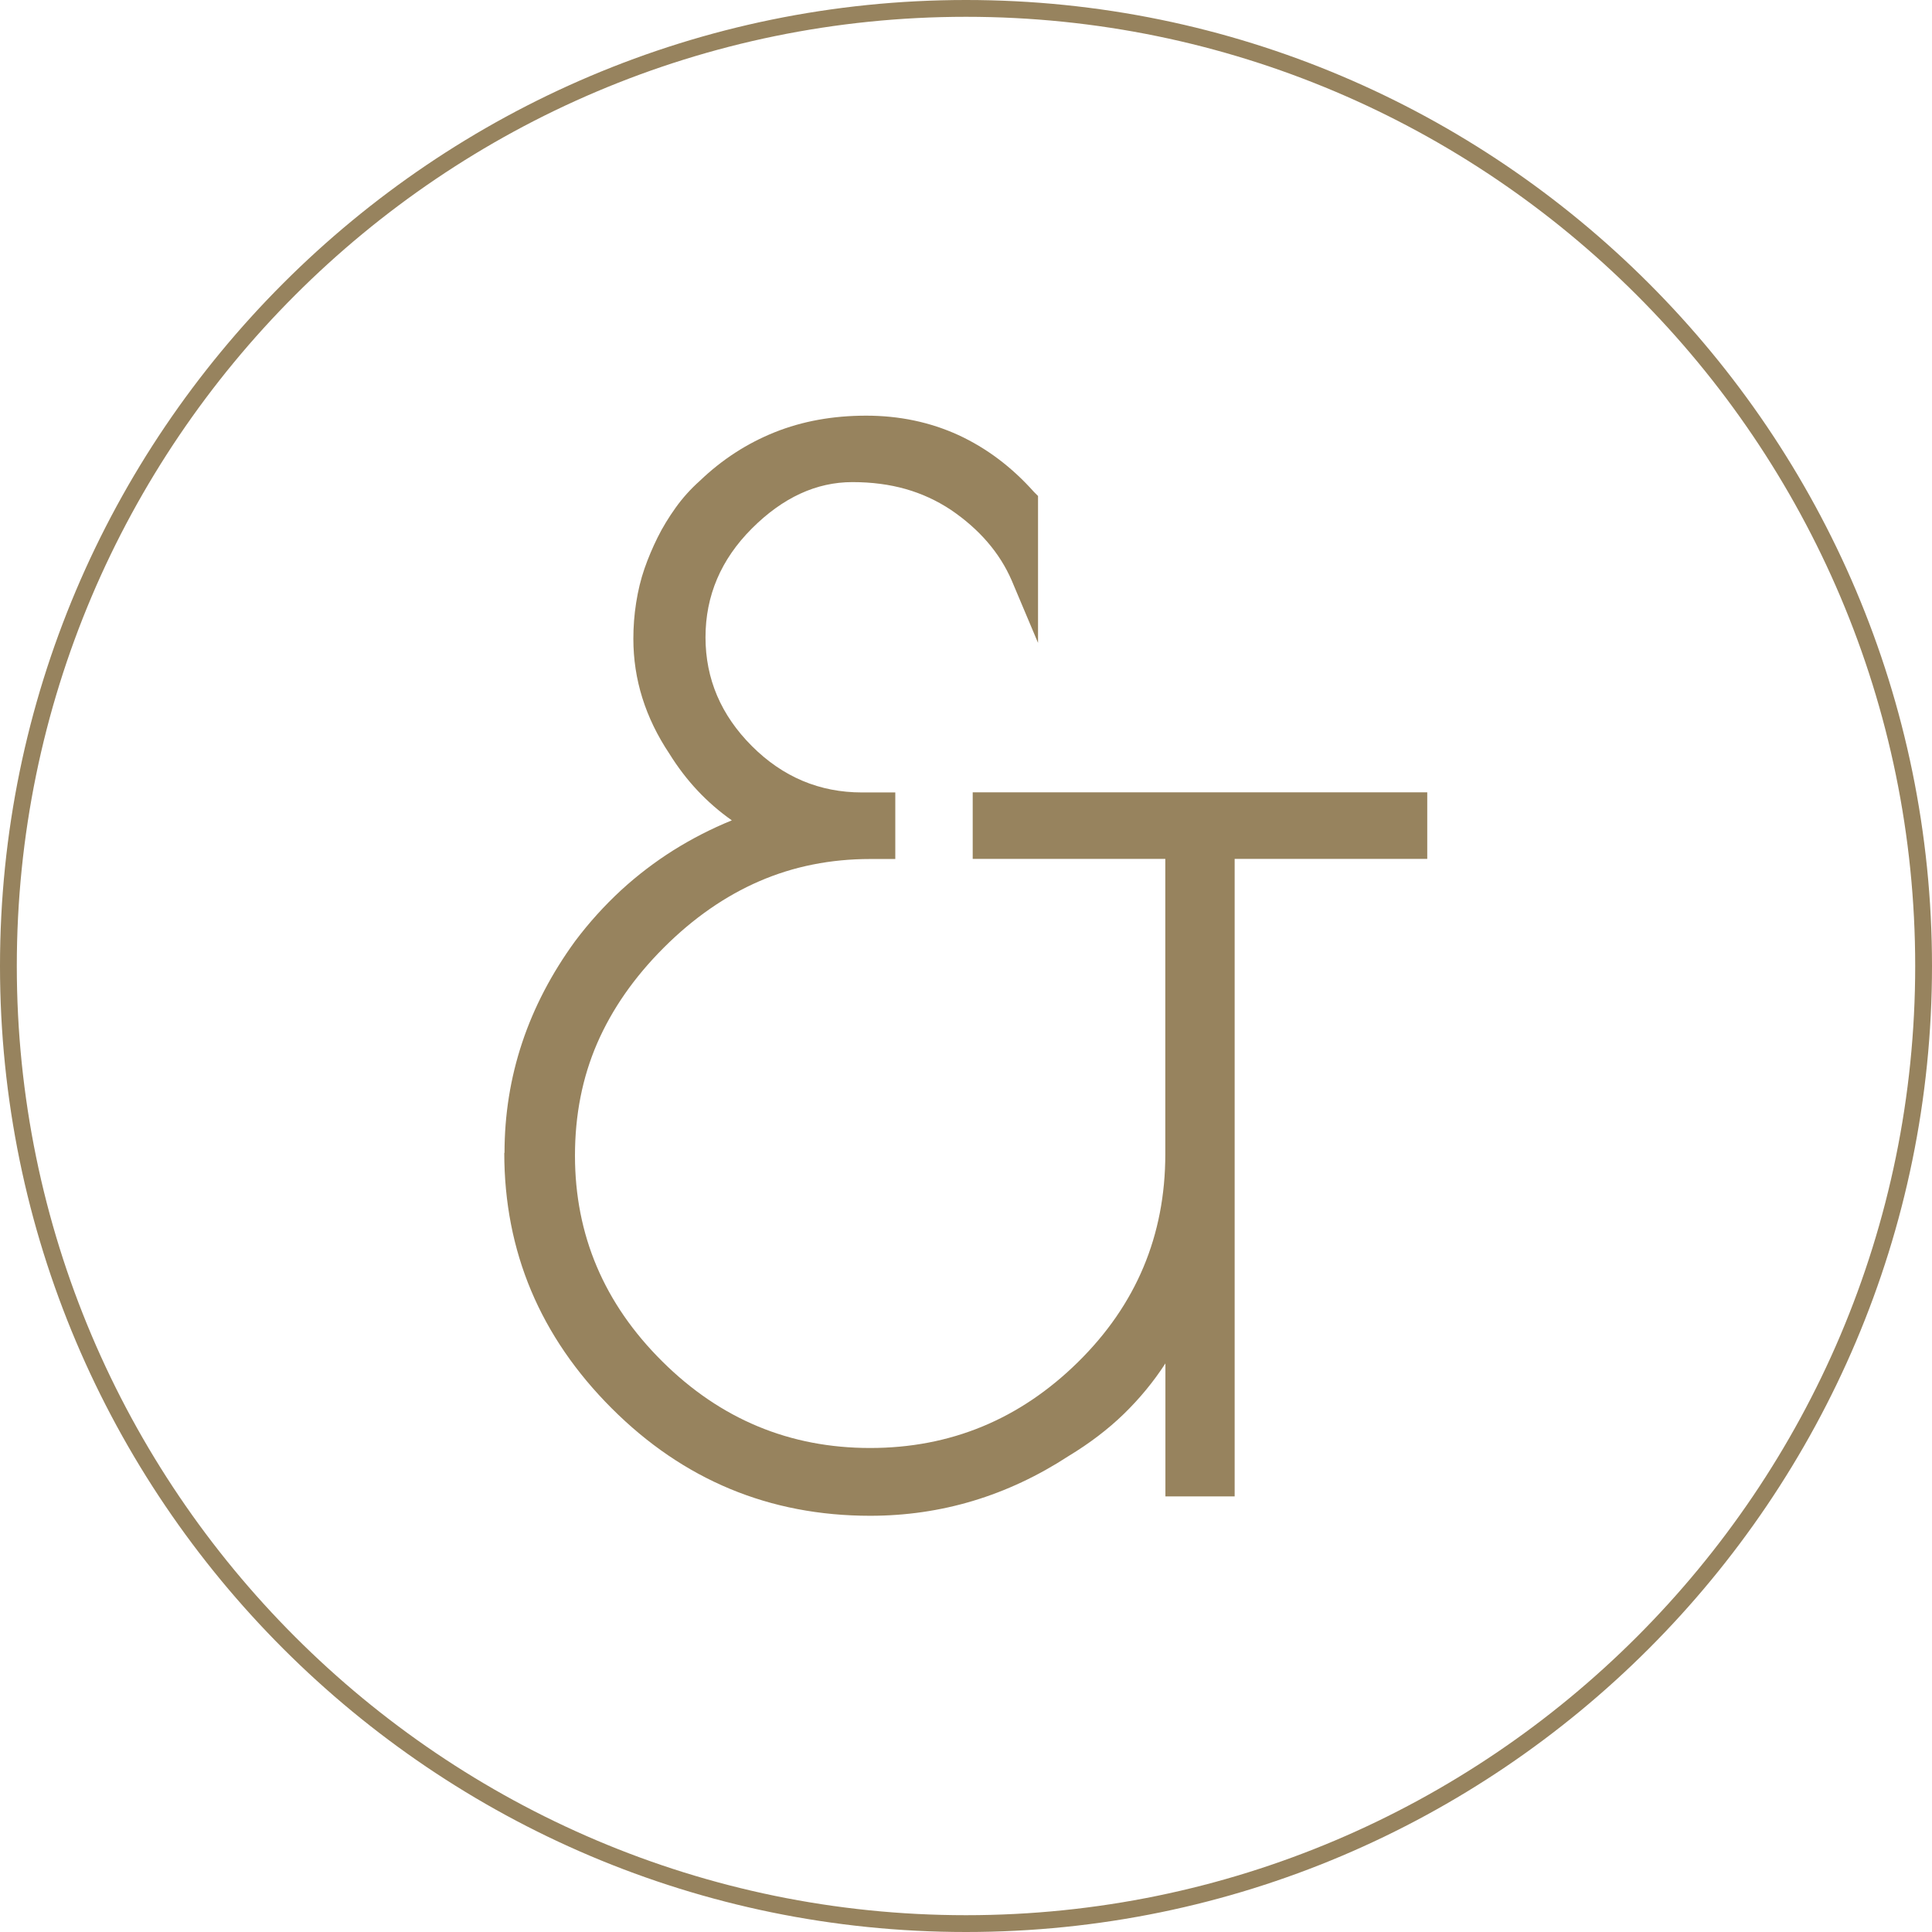 <svg xmlns="http://www.w3.org/2000/svg" id="uuid-149ec53a-c808-4f2d-9cb7-d64742ad8d6f" width="60.83mm" height="60.83mm" viewBox="0 0 172.44 172.44"><g id="uuid-9c06599c-c26e-4588-8444-eabe095f14bd"><path d="M45.03,102.92c0-6.84,2.1-13.15,6.31-18.93,1.24-1.65,2.6-3.15,4.08-4.52,1.48-1.36,3.05-2.55,4.7-3.59,1.65-1.03,3.38-1.92,5.2-2.66-2.23-1.57-4.08-3.54-5.57-5.94-2.15-3.22-3.22-6.64-3.22-10.27,0-1.07.08-2.14.25-3.22.17-1.07.41-2.08.74-3.03.33-.95.72-1.87,1.17-2.78s.99-1.79,1.61-2.66c.62-.87,1.34-1.67,2.17-2.41,1.98-1.9,4.21-3.34,6.68-4.33,2.47-.99,5.19-1.48,8.16-1.48s5.71.58,8.23,1.73c2.51,1.16,4.76,2.85,6.74,5.07l.37.37v13.11l-2.35-5.57c-1.07-2.47-2.89-4.58-5.44-6.31-1.24-.82-2.58-1.44-4.02-1.85-1.44-.41-3.03-.62-4.76-.62-3.22,0-6.21,1.38-8.97,4.14-2.76,2.76-4.14,6-4.14,9.71s1.38,6.95,4.14,9.71c2.76,2.76,6.04,4.14,9.83,4.14h2.97v5.94h-2.23c-3.55,0-6.85.66-9.9,1.98-3.05,1.32-5.9,3.3-8.54,5.94-2.64,2.64-4.62,5.49-5.94,8.53-1.32,3.05-1.98,6.39-1.98,10.02,0,7.09,2.6,13.22,7.79,18.37,5.19,5.16,11.38,7.73,18.55,7.73s13.36-2.55,18.56-7.67c5.19-5.11,7.79-11.3,7.79-18.56v-26.35h-17.19v-5.94h40.57v5.94h-17.19v56.9h-6.18v-11.87c-1.07,1.65-2.31,3.15-3.71,4.51-1.4,1.36-3.05,2.62-4.95,3.77-5.44,3.54-11.34,5.32-17.69,5.32-8.99,0-16.68-3.2-23.07-9.59-6.39-6.39-9.59-14-9.59-22.82Z" fill="#97835e" stroke-width="0"></path><path d="M86.22,172.44C38.68,172.44,0,133.76,0,86.22S38.68,0,86.22,0s86.22,38.68,86.22,86.22-38.68,86.22-86.22,86.22ZM86.22,1.5C39.5,1.5,1.5,39.5,1.5,86.22s38.01,84.72,84.72,84.72,84.72-38.01,84.72-84.72S132.93,1.5,86.22,1.5Z" fill="#97835e" stroke-width="0"></path></g></svg>
